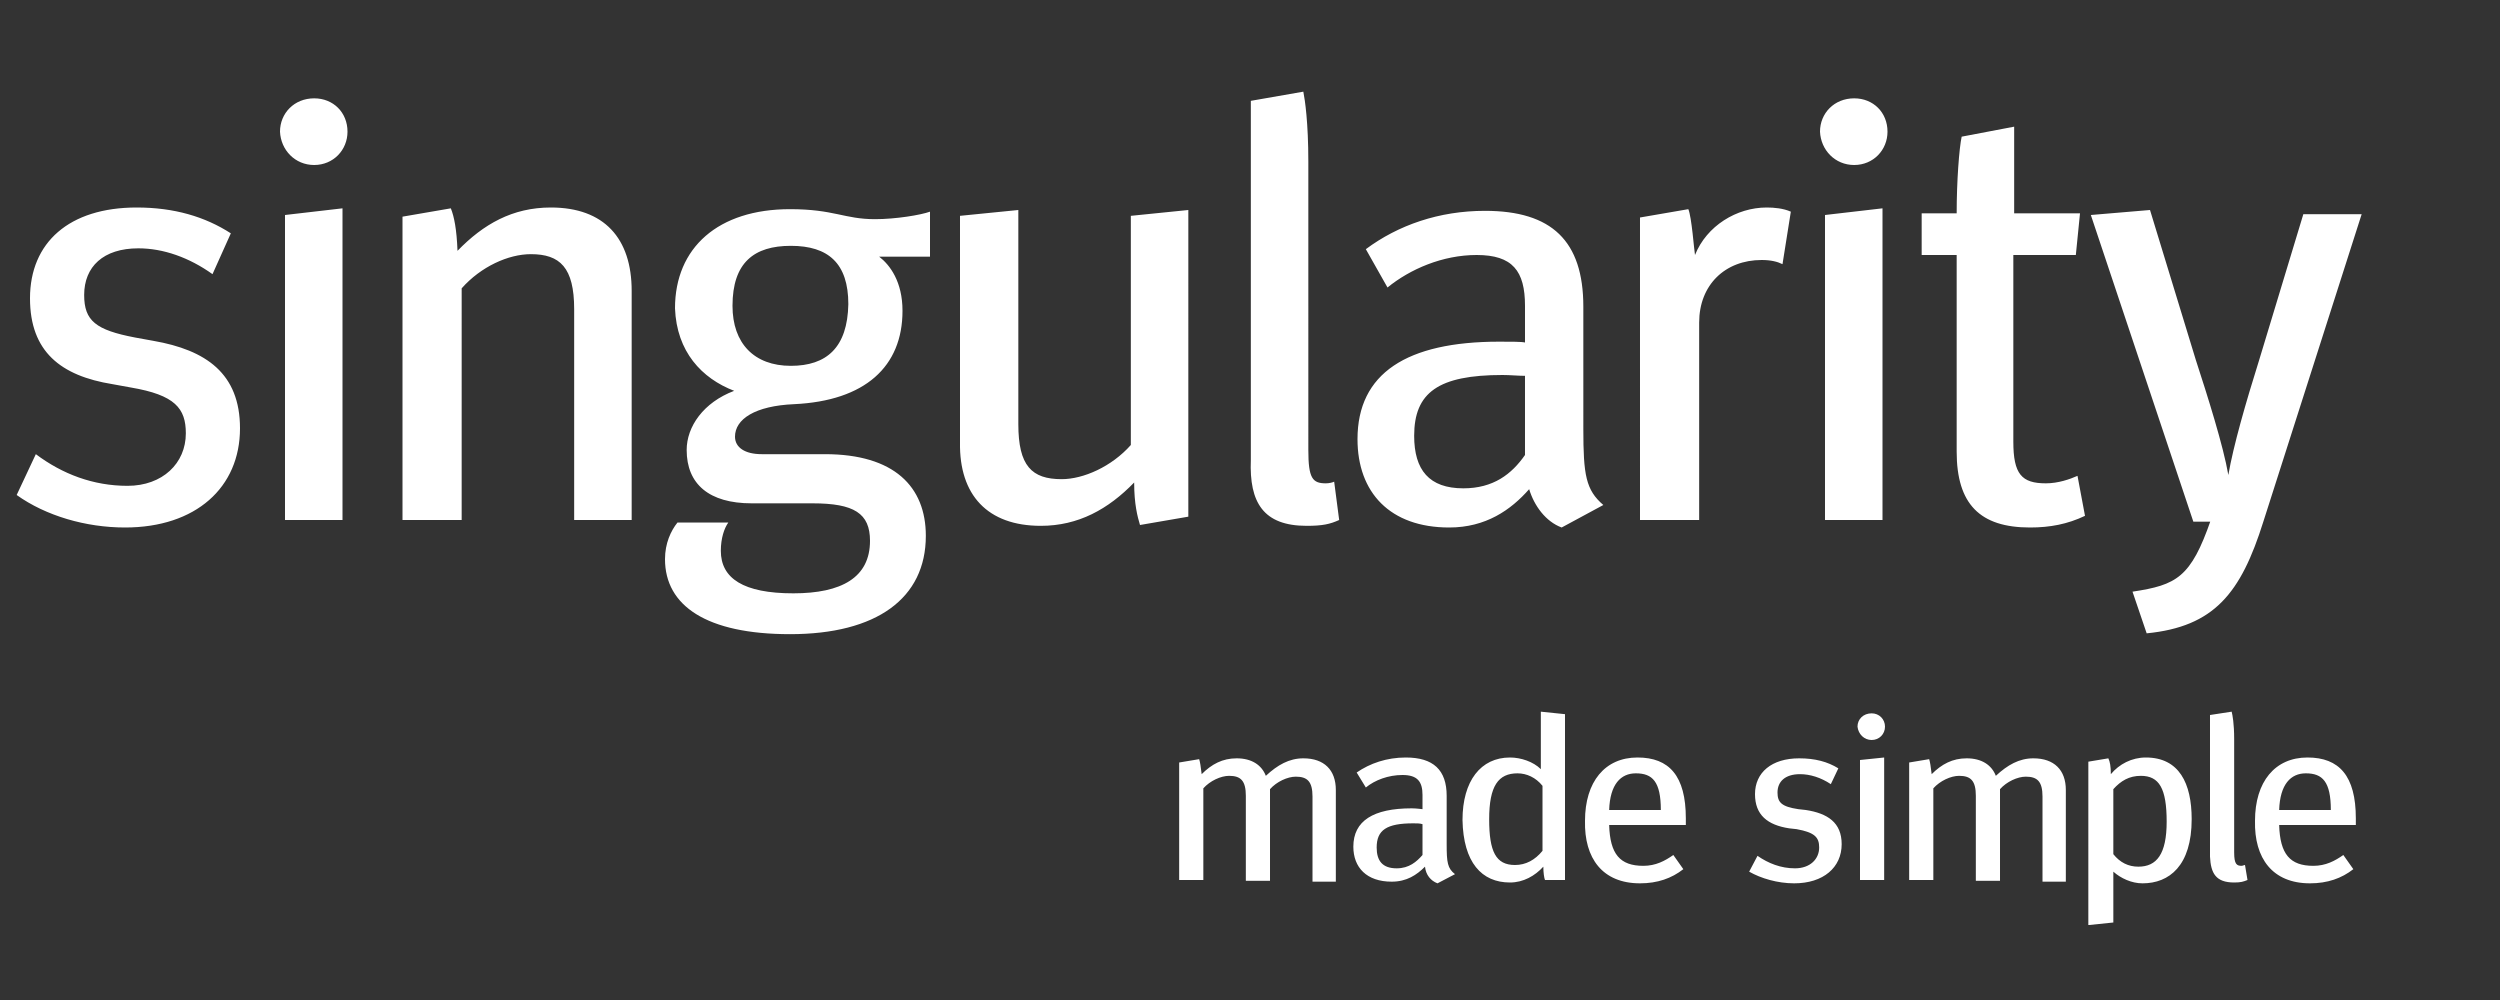 <?xml version="1.0" encoding="utf-8"?>
<!-- Generator: Adobe Illustrator 18.1.0, SVG Export Plug-In . SVG Version: 6.00 Build 0)  -->
<!DOCTYPE svg PUBLIC "-//W3C//DTD SVG 1.1//EN" "http://www.w3.org/Graphics/SVG/1.1/DTD/svg11.dtd">
<svg version="1.1" id="Layer_1" xmlns="http://www.w3.org/2000/svg" xmlns:xlink="http://www.w3.org/1999/xlink" x="0px" y="0px"
	 width="150px" height="60px" viewBox="0 0 300 120" enable-background="new 0 0 300 120" xml:space="preserve">
<rect x="0" y="0" width="300" height="120" fill="#333333" stroke="none"/>
<g>
	<defs>
		<rect id="SVGID_1_" x="2" y="11" width="281.4" height="100"/>
	</defs>
	<clipPath id="SVGID_2_">
		<use xlink:href="#SVGID_1_"  overflow="visible"/>
	</clipPath>
	<path clip-path="url(#SVGID_2_)" fill="#FFFFFF" d="M277.2,106c2.1,0,3.8-0.6,5.2-1.7l-1.2-1.7c-1,0.7-2.1,1.3-3.6,1.3
		c-2.8,0-4-1.4-4.1-4.9h9.2v-0.8c0-5.1-2-7.3-5.8-7.3c-3.9,0-6.3,2.9-6.3,7.6C270.5,103,272.7,106,277.2,106 M273.5,97.2
		c0.1-3.1,1.4-4.4,3.2-4.4c2,0,3,1,3,4.4H273.5z M268.1,105.9c0.8,0,1.1-0.1,1.6-0.3l-0.3-1.8c-0.1,0-0.3,0.1-0.4,0.1
		c-0.6,0-0.9-0.2-0.9-1.6V88.7c0-1.9-0.2-2.9-0.3-3.3l-2.6,0.4v17C265.3,104.8,265.9,105.9,268.1,105.9 M250.7,111l2.9-0.3v-6.1
		c0.9,0.8,2.2,1.4,3.5,1.4c3.2,0,5.9-2.1,5.9-7.7c0-4.3-1.5-7.4-5.5-7.4c-1.7,0-3.2,0.8-4.2,2c0-0.9-0.1-1.5-0.3-1.9l-2.4,0.4V111z
		 M256.6,104c-1.2,0-2.2-0.5-3-1.5v-7.8c0.9-1,1.9-1.6,3.3-1.6c2.2,0,3.1,1.5,3.1,5.5C260,102.5,258.8,104,256.6,104 M229.1,105.6
		h2.9v-11c0.8-0.9,2.1-1.5,3.1-1.5c1.4,0,2,0.6,2,2.4v10.2h2.9v-11c0.8-0.9,2.1-1.5,3.1-1.5c1.4,0,2,0.6,2,2.4v10.2h2.8v-11
		c0-2.4-1.4-3.8-3.9-3.8c-1.7,0-3.1,0.8-4.5,2.1c-0.5-1.3-1.7-2.1-3.5-2.1c-1.7,0-3,0.7-4.2,1.9c-0.1-0.9-0.2-1.5-0.3-1.8l-2.4,0.4
		V105.6z M223.2,105.6h2.9V90.9l-2.9,0.3V105.6z M224.6,88.8c0.9,0,1.6-0.7,1.6-1.6c0-0.9-0.7-1.6-1.6-1.6c-1,0-1.7,0.7-1.7,1.6
		C223,88.1,223.7,88.8,224.6,88.8 M215.3,106c3.5,0,5.7-1.9,5.7-4.7c0-2.6-1.7-3.7-4.3-4.1l-0.9-0.1c-2-0.3-2.5-0.8-2.5-2
		c0-1.3,0.9-2.2,2.7-2.2c1.2,0,2.5,0.4,3.7,1.2l0.9-1.9c-1.3-0.8-2.8-1.2-4.7-1.2c-3.3,0-5.3,1.7-5.3,4.3c0,2.5,1.5,3.7,4.1,4.1
		l0.9,0.1c2.2,0.4,2.7,1,2.7,2.2c0,1.4-1.1,2.5-2.9,2.5c-1.7,0-3.2-0.6-4.5-1.5l-1,1.9C211.3,105.4,213.3,106,215.3,106 M196.8,106
		c2.1,0,3.8-0.6,5.2-1.7l-1.2-1.7c-1,0.7-2.1,1.3-3.6,1.3c-2.8,0-4-1.4-4.1-4.9h9.2v-0.8c0-5.1-2-7.3-5.8-7.3
		c-3.9,0-6.3,2.9-6.3,7.6C190.1,103,192.3,106,196.8,106 M193.1,97.2c0.1-3.1,1.4-4.4,3.2-4.4c2,0,3,1,3,4.4H193.1z M181.2,105.9
		c1.6,0,3-0.8,4-1.9c0,0.7,0.1,1.4,0.2,1.6h2.4V85.7l-2.9-0.3v6.9c-0.9-0.9-2.4-1.4-3.7-1.4c-3.5,0-5.7,2.8-5.7,7.5
		C175.6,103.5,177.8,105.9,181.2,105.9 M181.8,103.8c-2.3,0-3.1-1.6-3.1-5.5c0-4,1.1-5.5,3.4-5.5c1.1,0,2.2,0.5,3,1.5v7.8
		C184.2,103.2,183.1,103.8,181.8,103.8 M172.5,106l2.1-1.1c-0.9-0.7-1-1.4-1-3.6v-5.8c0-3.1-1.6-4.6-4.9-4.6c-2.3,0-4.3,0.7-5.9,1.8
		l1.1,1.8c1.1-0.9,2.7-1.5,4.4-1.5c1.8,0,2.4,0.8,2.4,2.4v1.7c-0.1,0-0.7-0.1-1.3-0.1c-4.6,0-7,1.5-7,4.6c0,2.5,1.6,4.2,4.6,4.2
		c1.8,0,3-0.8,4-1.8C171.1,105,171.7,105.7,172.5,106 M167.6,104.2c-1.7,0-2.4-0.9-2.4-2.5c0-2.1,1.2-2.9,4.4-2.9
		c0.4,0,0.8,0,1.1,0.1v3.7C170,103.4,169.1,104.2,167.6,104.2 M141.5,105.6h2.9v-11c0.8-0.9,2.1-1.5,3.1-1.5c1.4,0,2,0.6,2,2.4v10.2
		h2.9v-11c0.8-0.9,2.1-1.5,3.1-1.5c1.4,0,2,0.6,2,2.4v10.2h2.8v-11c0-2.4-1.4-3.8-3.9-3.8c-1.7,0-3.1,0.8-4.5,2.1
		c-0.5-1.3-1.7-2.1-3.5-2.1c-1.7,0-3,0.7-4.2,1.9c-0.1-0.9-0.2-1.5-0.3-1.8l-2.4,0.4V105.6z"/>
	<path clip-path="url(#SVGID_2_)" fill="#FFFFFF" d="M265.3,62.4c-2.4,6.9-4.1,7.8-9.4,8.6l1.7,5c8.1-0.8,11.3-4.8,14-13.4
		l11.8-36.9h-7l-5.3,17.5c-1.6,5.1-3.1,10.3-3.7,13.8c-0.6-3.5-2.5-9.5-3.9-13.8l-5.5-18l-7.1,0.6l12.3,36.8H265.3z M243.6,63.3
		c2.4,0,4.5-0.4,6.6-1.4l-0.9-4.8c-0.9,0.4-2.3,0.9-3.8,0.9c-2.9,0-3.9-1.1-3.9-5V30.6h7.5l0.5-5h-7.9V15.2l-6.3,1.2
		c-0.3,1.4-0.6,5.3-0.6,9.2h-4.2v5h4.2v23.6C234.8,60.5,237.6,63.3,243.6,63.3 M219,62.4h6.9V25l-6.9,0.8V62.4z M222.5,19.8
		c2.3,0,4-1.8,4-4c0-2.3-1.7-4-4-4c-2.4,0-4.1,1.8-4.1,4C218.5,18,220.2,19.8,222.5,19.8 M196.9,62.4h7V38.7c0-4.5,3.1-7.5,7.5-7.5
		c1.1,0,1.9,0.2,2.5,0.5l1-6.3c-0.9-0.4-2-0.5-2.9-0.5c-3.6,0-7.2,2.2-8.6,5.7c-0.1-0.5-0.4-4.6-0.8-5.5l-5.8,1V62.4z M187.4,63.3
		l5-2.7c-2.1-1.8-2.4-3.6-2.4-9.1V36.8c0-7.9-3.8-11.5-11.8-11.5c-5.5,0-10.4,1.7-14.3,4.6l2.6,4.6c2.7-2.2,6.6-3.9,10.7-3.9
		c4.3,0,5.8,1.9,5.8,6.1v4.4c-0.4-0.1-1.7-0.1-3.1-0.1c-11.1,0-17,3.8-17,11.7c0,6.4,3.9,10.6,11,10.6c4.4,0,7.4-2.1,9.6-4.6
		C184.1,60.7,185.5,62.6,187.4,63.3 M175.6,58.6c-4.1,0-5.9-2.2-5.9-6.3c0-5.2,2.9-7.3,10.6-7.3c0.9,0,1.9,0.1,2.7,0.1v9.5
		C181.4,56.9,179.2,58.6,175.6,58.6 M156.8,63.1c1.9,0,2.8-0.2,3.9-0.7l-0.6-4.6c-0.2,0.1-0.6,0.2-1,0.2c-1.6,0-2.1-0.6-2.1-4V19.4
		c0-4.7-0.4-7.4-0.6-8.4l-6.3,1.1v43.1C149.9,60.3,151.6,63.1,156.8,63.1 M124.9,63.1c4.5,0,8.1-2,11.2-5.2c0,2.6,0.4,4.1,0.7,5.1
		l5.8-1V25.2l-6.9,0.7v27.5c-2.3,2.6-5.7,4.1-8.3,4.1c-3.6,0-5.2-1.6-5.2-6.6V25.2l-7,0.7v27.2C115.1,59.4,118.5,63.1,124.9,63.1
		 M88.1,46.9c-3.7,1.4-5.7,4.3-5.7,7.1c0,4.1,2.7,6.4,7.8,6.4h7.3c5,0,6.9,1.2,6.9,4.5c0,4.4-3.4,6.3-9.2,6.3c-6,0-8.7-1.8-8.7-5.1
		c0-1.5,0.4-2.7,0.9-3.4h-6.1c-0.8,1-1.5,2.5-1.5,4.4c0,5.6,5,9,15,9c10.4,0,16.3-4.3,16.3-11.8c0-5.9-3.8-9.8-12.1-9.8h-7.6
		c-2,0-3.2-0.8-3.2-2.1c0-2.1,2.4-3.7,7.1-3.9c8.5-0.4,13-4.5,13-11.2c0-3.5-1.5-5.5-2.8-6.5h6.1v-5.4c-1.1,0.4-4.1,0.9-6.6,0.9
		c-3.7,0-4.9-1.2-10.2-1.2c-8.6,0-13.8,4.6-13.8,11.9C81.2,42.2,84.2,45.4,88.1,46.9 M94.9,43.9c-4.4,0-7-2.7-7-7.2
		c0-5.2,2.6-7.2,7-7.2c4.5,0,6.9,2.1,6.9,7C101.7,41.7,99.2,43.9,94.9,43.9 M48.4,62.4h7V34.6c2.3-2.6,5.6-4.1,8.3-4.1
		c3.5,0,5.2,1.6,5.2,6.6v25.3h6.9V34.9c0-6.3-3.3-10-9.7-10c-4.6,0-8.1,2-11.2,5.2c-0.1-2.6-0.4-4.1-0.8-5.1l-5.8,1V62.4z
		 M34.2,62.4h6.9V25l-6.9,0.8V62.4z M37.7,19.8c2.3,0,4-1.8,4-4c0-2.3-1.7-4-4-4c-2.4,0-4.1,1.8-4.1,4C33.7,18,35.4,19.8,37.7,19.8
		 M15,63.3c8.5,0,13.8-4.8,13.8-11.9c0-6.6-4.1-9.4-10.4-10.5l-2.2-0.4c-4.7-0.9-6.1-2-6.1-5.1c0-3.4,2.3-5.6,6.5-5.6
		c3,0,6.1,1.1,8.9,3.1l2.2-4.9c-3.1-2-6.8-3.1-11.3-3.1c-8.1,0-12.8,4.2-12.8,10.9c0,6.4,3.7,9.3,9.9,10.3l2.2,0.4
		c5.3,0.9,6.6,2.5,6.6,5.5c0,3.6-2.8,6.3-7,6.3c-4.1,0-7.8-1.4-11-3.8L2,59.4C5.5,61.9,10.3,63.3,15,63.3"/>
</g>
</svg>
